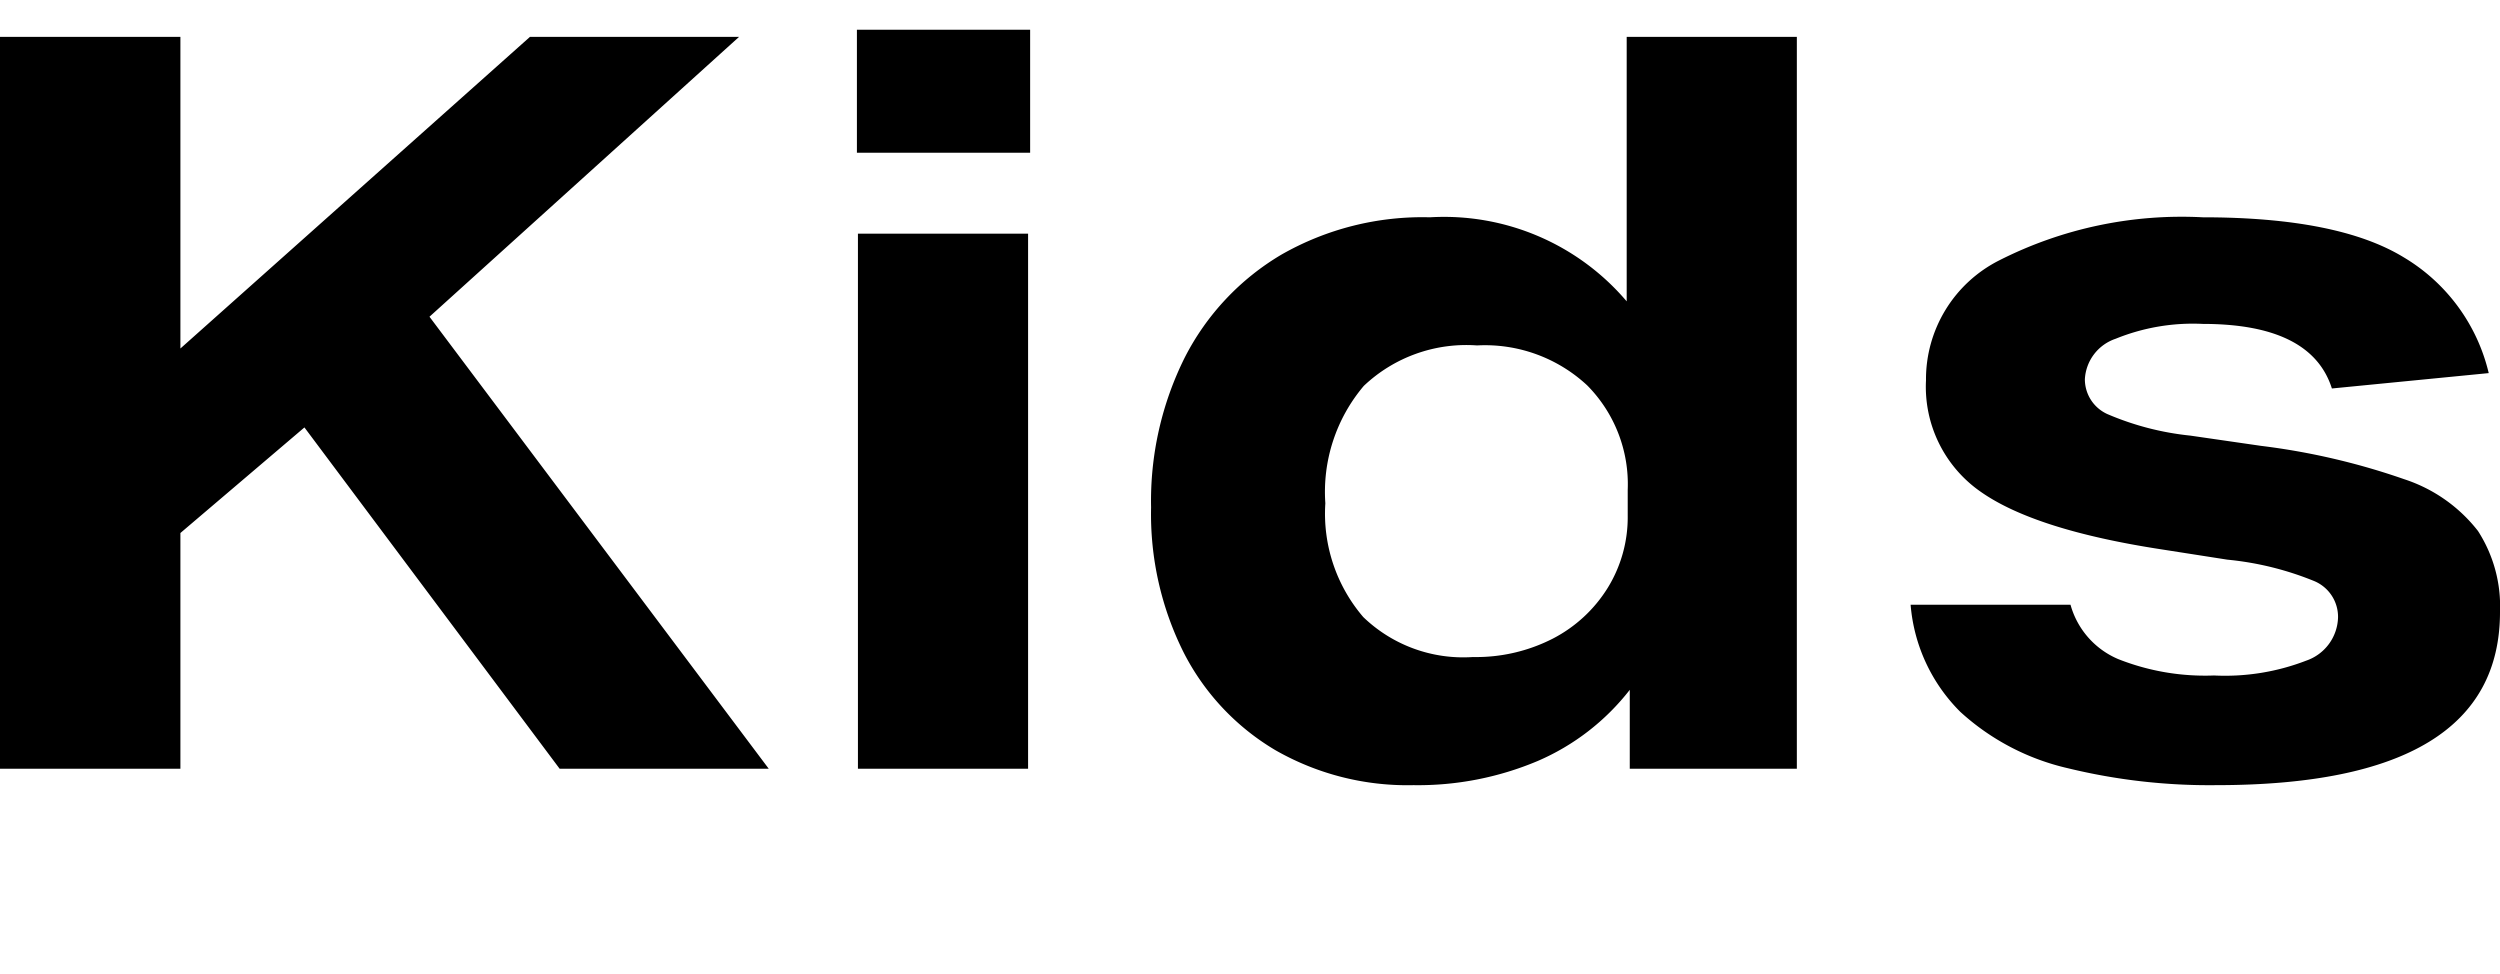 <svg xmlns="http://www.w3.org/2000/svg" width="97.56" height="38" viewBox="0 0 97.56 38"><g transform="translate(-12181 16567)"><rect width="8" height="38" transform="translate(12181 -16567)" fill="none"/><path d="M3.44-28.56h7.04V-16.4L24.12-28.56h8.16L20.2-17.64,33.44,0H25.28L15.32-13.32,10.48-9.2V0H3.44Zm33.48,7.68h6.64V0H36.92Zm-.04-7.96h6.76v4.8H36.88ZM48.36-10.2a12.528,12.528,0,0,1,1.32-5.86,9.88,9.88,0,0,1,3.76-4,11.087,11.087,0,0,1,5.8-1.46,9.349,9.349,0,0,1,7.68,3.28V-28.56h6.64V0H67.04V-3.08A9.12,9.12,0,0,1,63.44-.3,12.009,12.009,0,0,1,58.6.64,10.373,10.373,0,0,1,53.22-.72a9.374,9.374,0,0,1-3.58-3.8A12.056,12.056,0,0,1,48.36-10.2Zm6.8-.16a6.2,6.2,0,0,0,1.48,4.44,5.621,5.621,0,0,0,4.28,1.56,6.568,6.568,0,0,0,3.12-.72,5.476,5.476,0,0,0,2.14-1.98,5.249,5.249,0,0,0,.78-2.82v-1a5.48,5.48,0,0,0-1.58-4.08,5.853,5.853,0,0,0-4.3-1.56,5.812,5.812,0,0,0-4.42,1.58A6.4,6.4,0,0,0,55.16-10.36ZM94.68-5.92a1.513,1.513,0,0,0-.92-1.4,12,12,0,0,0-3.4-.84l-2.56-.4q-4.96-.76-7.08-2.26a4.987,4.987,0,0,1-2.12-4.34,5.194,5.194,0,0,1,2.86-4.68,15.731,15.731,0,0,1,7.94-1.68q5.28,0,7.84,1.56a7.184,7.184,0,0,1,3.32,4.52l-6.12.6q-.8-2.52-5.04-2.52a8,8,0,0,0-3.4.58,1.765,1.765,0,0,0-1.2,1.58,1.49,1.49,0,0,0,.88,1.36,11.051,11.051,0,0,0,3.24.84l2.76.4a26.883,26.883,0,0,1,5.58,1.3,6.01,6.01,0,0,1,2.88,2.02A5.422,5.422,0,0,1,101-6.12Q101,.64,89.92.64a23.347,23.347,0,0,1-5.78-.66,9.31,9.31,0,0,1-4.2-2.2A6.656,6.656,0,0,1,78-6.4h6.24A3.243,3.243,0,0,0,86.1-4.28a9.2,9.2,0,0,0,3.74.64,8.782,8.782,0,0,0,3.6-.58A1.835,1.835,0,0,0,94.68-5.92Z" transform="translate(12177.56 -16537)"/></g></svg>